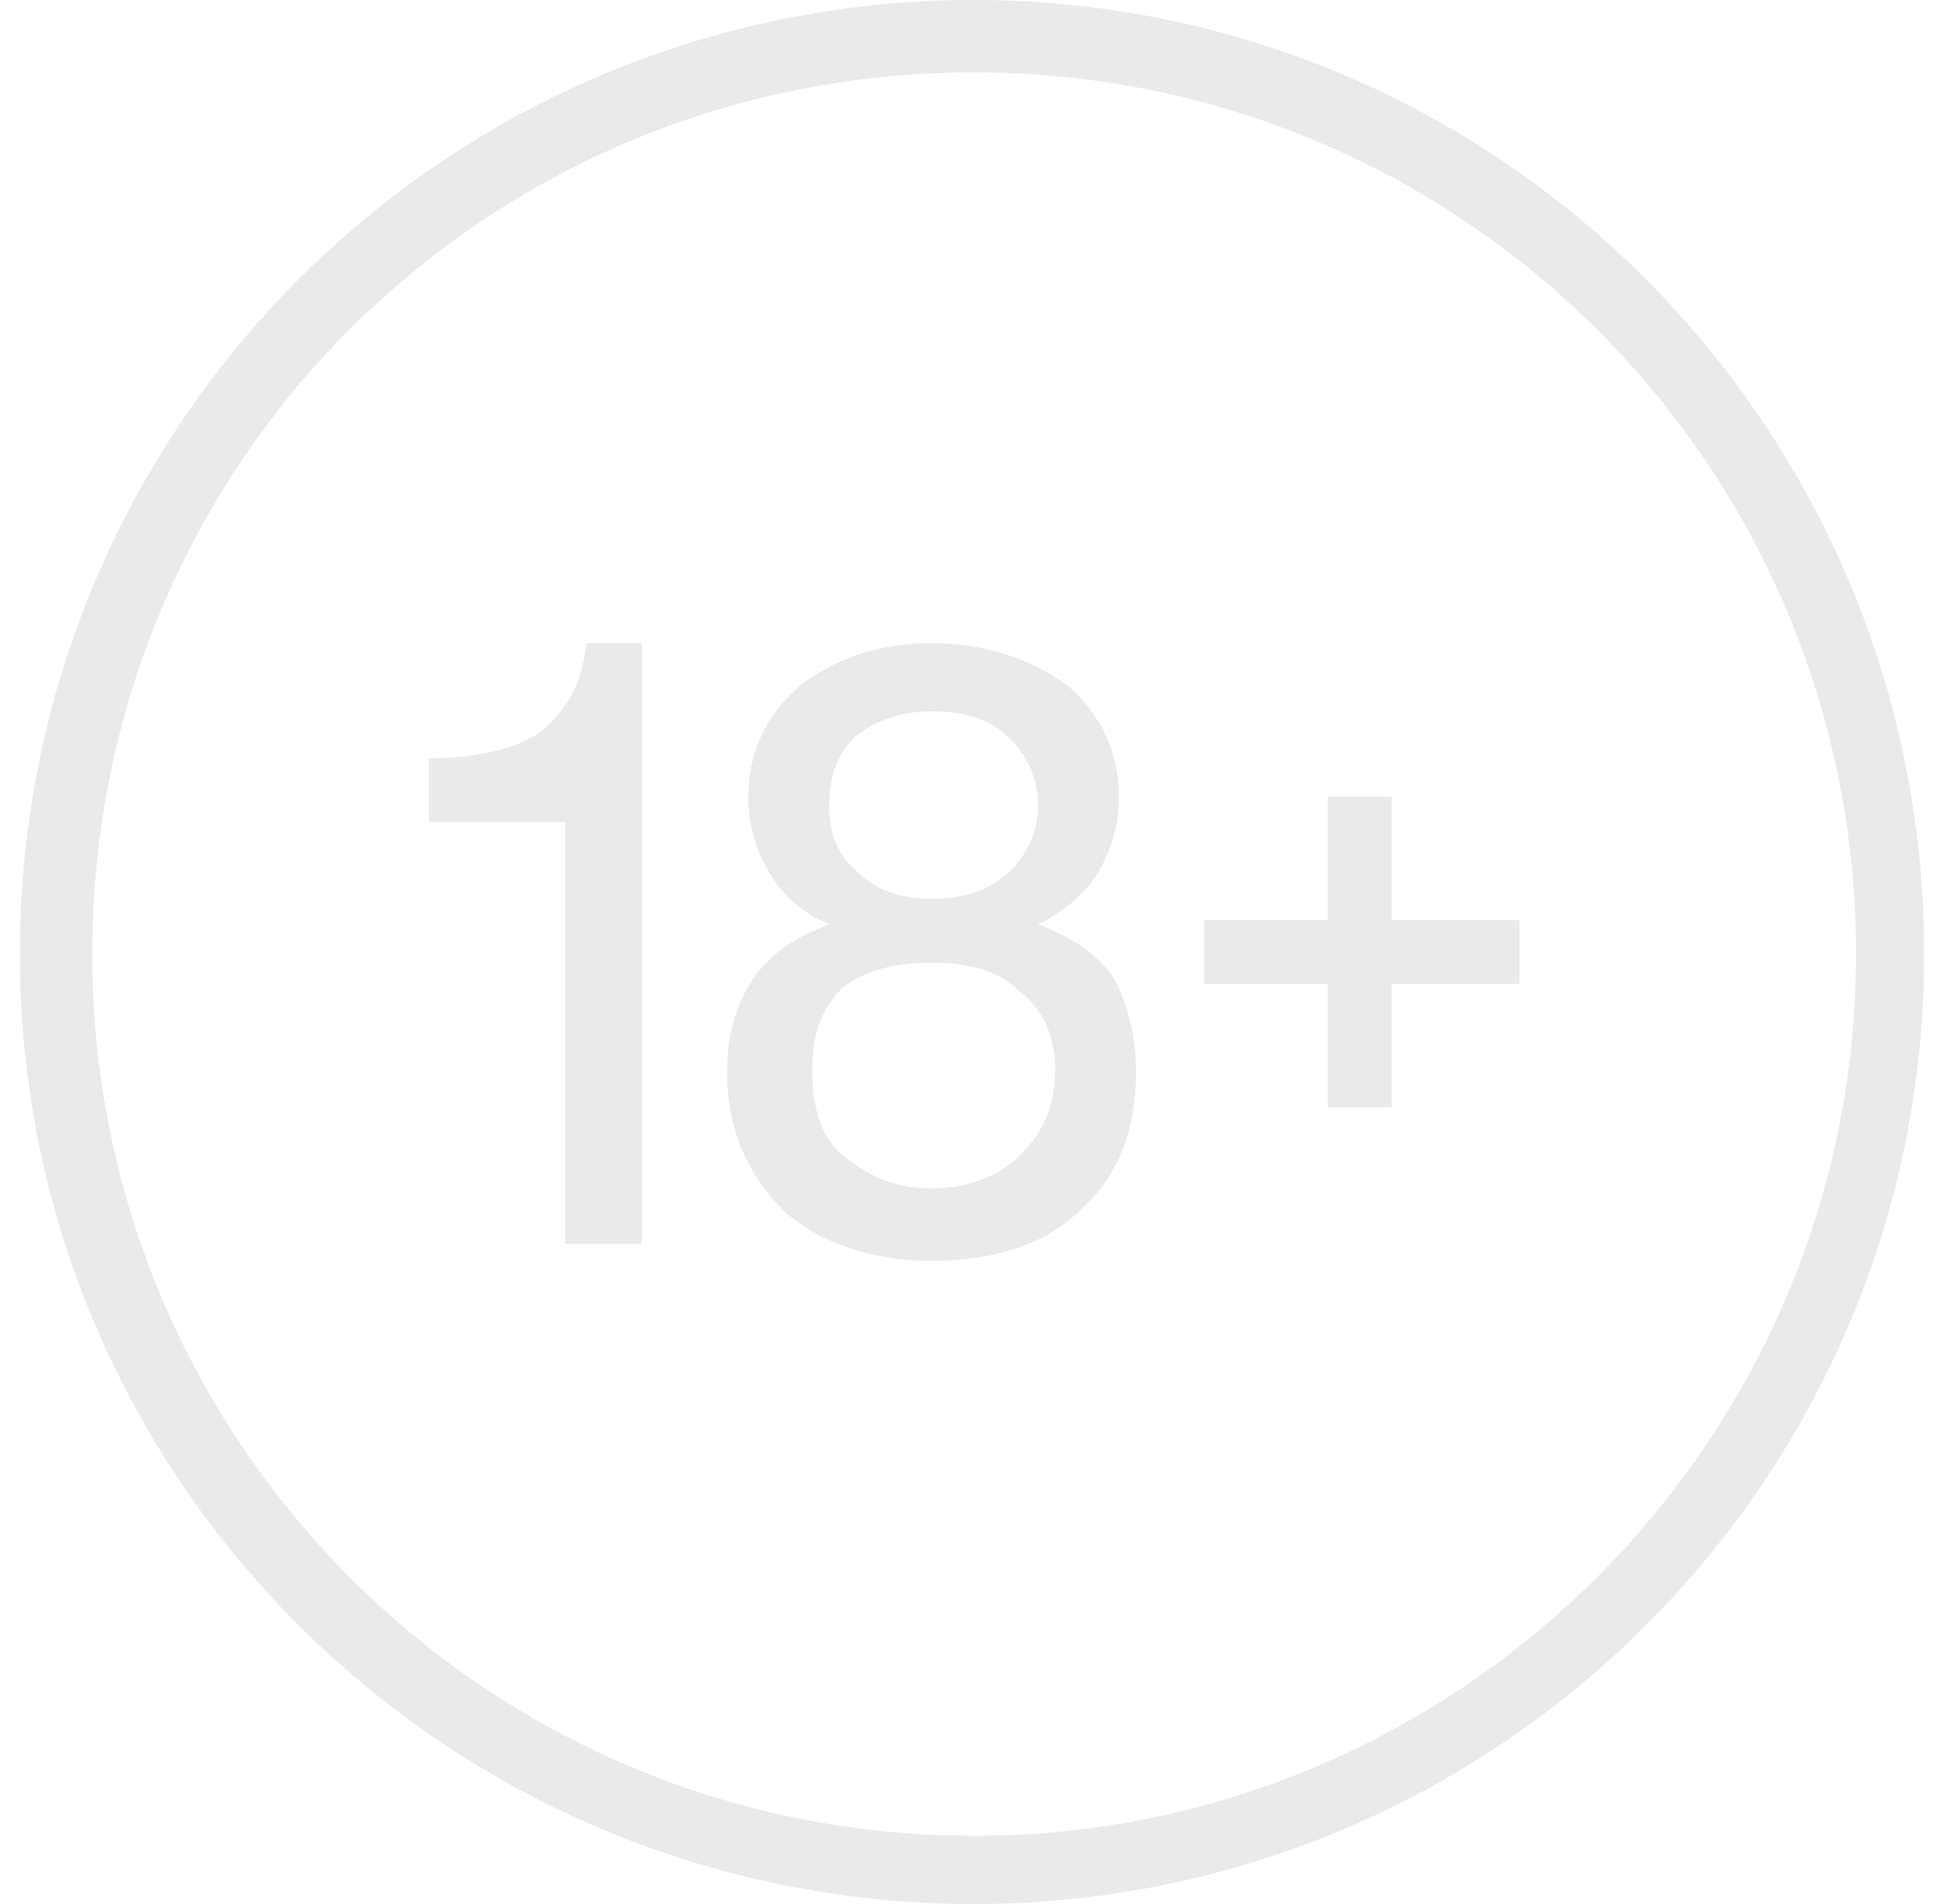 <svg width="49" height="48" viewBox="0 0 49 48" fill="none" xmlns="http://www.w3.org/2000/svg">
<path fill-rule="evenodd" clip-rule="evenodd" d="M24.554 0C37.762 0 48.5 10.738 48.5 24.054C48.5 37.262 37.762 48 24.554 48C11.238 48 0.5 37.262 0.5 24.054C0.5 10.738 11.238 0 24.554 0ZM14.245 31.356V20.725H10.809V19.114C11.99 19.114 12.956 18.899 13.601 18.47C14.245 17.933 14.675 17.289 14.782 16.215H16.178V31.356H14.245ZM33.466 23.195V20.081H35.077V23.195H38.299V24.805H35.077V27.919H33.466V24.805H30.352V23.195H33.466ZM20.473 26.953C20.473 27.919 20.688 28.671 21.225 29.101C21.869 29.638 22.513 29.96 23.48 29.96C24.446 29.96 25.198 29.638 25.735 29.101C26.272 28.564 26.594 27.919 26.594 26.953C26.594 26.094 26.272 25.45 25.735 25.02C25.198 24.483 24.446 24.268 23.48 24.268C22.513 24.268 21.762 24.483 21.225 24.913C20.688 25.45 20.473 26.094 20.473 26.953ZM20.903 20.295C20.903 21.047 21.117 21.584 21.654 22.013C22.084 22.443 22.728 22.658 23.48 22.658C24.339 22.658 24.876 22.443 25.413 22.013C25.842 21.584 26.164 21.047 26.164 20.295C26.164 19.544 25.842 19.007 25.413 18.577C24.983 18.148 24.339 17.933 23.48 17.933C22.728 17.933 22.084 18.148 21.547 18.577C21.117 19.007 20.903 19.544 20.903 20.295ZM20.903 23.302C20.151 22.98 19.721 22.55 19.399 22.013C19.077 21.477 18.862 20.832 18.862 20.081C18.862 19.007 19.292 18.04 20.151 17.289C21.01 16.644 22.084 16.215 23.48 16.215C24.876 16.215 26.057 16.644 26.916 17.289C27.775 18.04 28.205 19.007 28.205 20.081C28.205 20.832 27.99 21.477 27.668 22.013C27.346 22.55 26.809 22.98 26.164 23.302C27.023 23.624 27.668 24.054 28.097 24.698C28.419 25.342 28.634 26.094 28.634 27.06C28.634 28.456 28.205 29.638 27.238 30.497C26.379 31.356 25.091 31.785 23.48 31.785C21.977 31.785 20.688 31.356 19.721 30.497C18.862 29.638 18.326 28.456 18.326 27.06C18.326 26.094 18.54 25.342 18.97 24.698C19.399 24.054 20.044 23.624 20.903 23.302ZM24.554 1.825C36.795 1.825 46.782 11.705 46.782 24.054C46.782 36.295 36.795 46.282 24.554 46.282C12.205 46.282 2.325 36.295 2.325 24.054C2.325 11.705 12.205 1.825 24.554 1.825Z" fill="#EAEAEA"/>
</svg>

